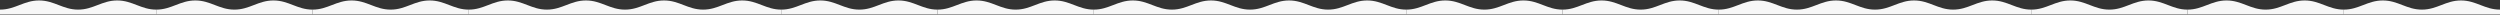 <?xml version="1.0" encoding="UTF-8"?> <svg xmlns="http://www.w3.org/2000/svg" width="2728" height="16" viewBox="0 0 2728 16" fill="none"><rect x="0" y="0" width="2728" height="16" fill="#333333" stroke="none"/><g clip-path="url(#clip0_4316_2)"><mask id="mask0_4316_2" style="mask-type:luminance" maskUnits="userSpaceOnUse" x="0" y="0" width="2728" height="16"><path d="M2728 0H0V16H2728V0Z" fill="white"></path></mask><g mask="url(#mask0_4316_2)"><path d="M2216.5 10.5C2233.15 10.5 2242.48 0.5 2259.12 0.5C2275.77 0.5 2285.1 10.5 2301.75 10.5C2318.4 10.5 2327.73 0.5 2344.38 0.5C2361.02 0.5 2370.35 10.5 2387 10.5V16H2216.5V10.5Z" fill="#F7F7F7"></path><path d="M852.5 10.5C869.146 10.5 878.479 0.5 895.125 0.5C911.771 0.5 921.104 10.5 937.75 10.5C954.396 10.5 963.729 0.5 980.375 0.5C997.021 0.5 1006.35 10.5 1023 10.5V16H852.5V10.5Z" fill="#F7F7F7"></path><path d="M1534.5 10.5C1551.15 10.5 1560.48 0.5 1577.12 0.5C1593.77 0.5 1603.1 10.5 1619.75 10.5C1636.4 10.5 1645.73 0.5 1662.38 0.5C1679.02 0.5 1688.35 10.5 1705 10.5V16H1534.5V10.5Z" fill="#F7F7F7"></path><path d="M170.5 10.5C187.146 10.5 196.479 0.5 213.125 0.5C229.771 0.5 239.104 10.5 255.75 10.5C272.396 10.5 281.729 0.5 298.375 0.5C315.021 0.5 324.354 10.5 341 10.5V16H170.5V10.5Z" fill="#F7F7F7"></path><path d="M2557.5 10.5C2574.15 10.5 2583.48 0.5 2600.12 0.5C2616.77 0.5 2626.1 10.5 2642.75 10.5C2659.4 10.5 2668.73 0.5 2685.38 0.5C2702.02 0.5 2711.35 10.5 2728 10.5V16H2557.5V10.5Z" fill="#F7F7F7"></path><path d="M1193.5 10.5C1210.15 10.5 1219.48 0.5 1236.12 0.5C1252.77 0.5 1262.1 10.5 1278.75 10.5C1295.4 10.5 1304.73 0.5 1321.38 0.5C1338.02 0.5 1347.35 10.5 1364 10.5V16H1193.5V10.5Z" fill="#F7F7F7"></path><path d="M1875.5 10.5C1892.15 10.5 1901.48 0.5 1918.12 0.5C1934.77 0.5 1944.1 10.5 1960.75 10.5C1977.4 10.5 1986.73 0.5 2003.38 0.5C2020.02 0.5 2029.35 10.5 2046 10.5V16H1875.5V10.5Z" fill="#F7F7F7"></path><path d="M511.5 10.5C528.146 10.5 537.479 0.5 554.125 0.5C570.771 0.5 580.104 10.5 596.75 10.5C613.396 10.5 622.729 0.5 639.375 0.5C656.021 0.5 665.354 10.5 682 10.5V16H511.5V10.5Z" fill="#F7F7F7"></path><path d="M2046 10.5C2062.65 10.5 2071.98 0.5 2088.62 0.5C2105.27 0.5 2114.6 10.5 2131.25 10.5C2147.9 10.5 2157.23 0.5 2173.88 0.5C2190.52 0.5 2199.85 10.5 2216.5 10.5V16H2046V10.5Z" fill="#F7F7F7"></path><path d="M682 10.5C698.646 10.5 707.979 0.5 724.625 0.5C741.271 0.5 750.604 10.5 767.25 10.5C783.896 10.5 793.229 0.5 809.875 0.5C826.521 0.5 835.854 10.5 852.5 10.5V16H682V10.5Z" fill="#F7F7F7"></path><path d="M1364 10.5C1380.65 10.5 1389.98 0.5 1406.62 0.5C1423.27 0.5 1432.6 10.5 1449.25 10.5C1465.9 10.5 1475.23 0.5 1491.88 0.5C1508.52 0.5 1517.85 10.5 1534.5 10.5V16H1364V10.5Z" fill="#F7F7F7"></path><path d="M0 10.5C16.646 10.5 25.979 0.5 42.625 0.5C59.271 0.5 68.604 10.5 85.25 10.5C101.896 10.5 111.229 0.5 127.875 0.5C144.521 0.5 153.854 10.5 170.5 10.5V16H0V10.5Z" fill="#F7F7F7"></path><path d="M2387 10.5C2403.65 10.5 2412.98 0.5 2429.62 0.5C2446.27 0.5 2455.6 10.5 2472.25 10.5C2488.9 10.5 2498.23 0.5 2514.88 0.5C2531.52 0.5 2540.85 10.5 2557.5 10.5V16H2387V10.5Z" fill="#F7F7F7"></path><path d="M1023 10.5C1039.65 10.5 1048.98 0.5 1065.62 0.5C1082.27 0.5 1091.6 10.5 1108.25 10.5C1124.9 10.5 1134.23 0.5 1150.88 0.5C1167.52 0.5 1176.85 10.5 1193.5 10.5V16H1023V10.5Z" fill="#F7F7F7"></path><path d="M1705 10.5C1721.65 10.5 1730.98 0.5 1747.62 0.5C1764.27 0.5 1773.6 10.5 1790.25 10.5C1806.9 10.5 1816.23 0.5 1832.88 0.5C1849.52 0.5 1858.85 10.5 1875.5 10.5V16H1705V10.5Z" fill="#F7F7F7"></path><path d="M341 10.5C357.646 10.5 366.979 0.5 383.625 0.5C400.271 0.5 409.604 10.5 426.25 10.5C442.896 10.5 452.229 0.5 468.875 0.5C485.521 0.5 494.854 10.5 511.5 10.5V16H341V10.5Z" fill="#F7F7F7"></path></g></g><defs><clipPath id="clip0_4316_2"><rect width="2728" height="16" fill="white"></rect></clipPath></defs></svg> 